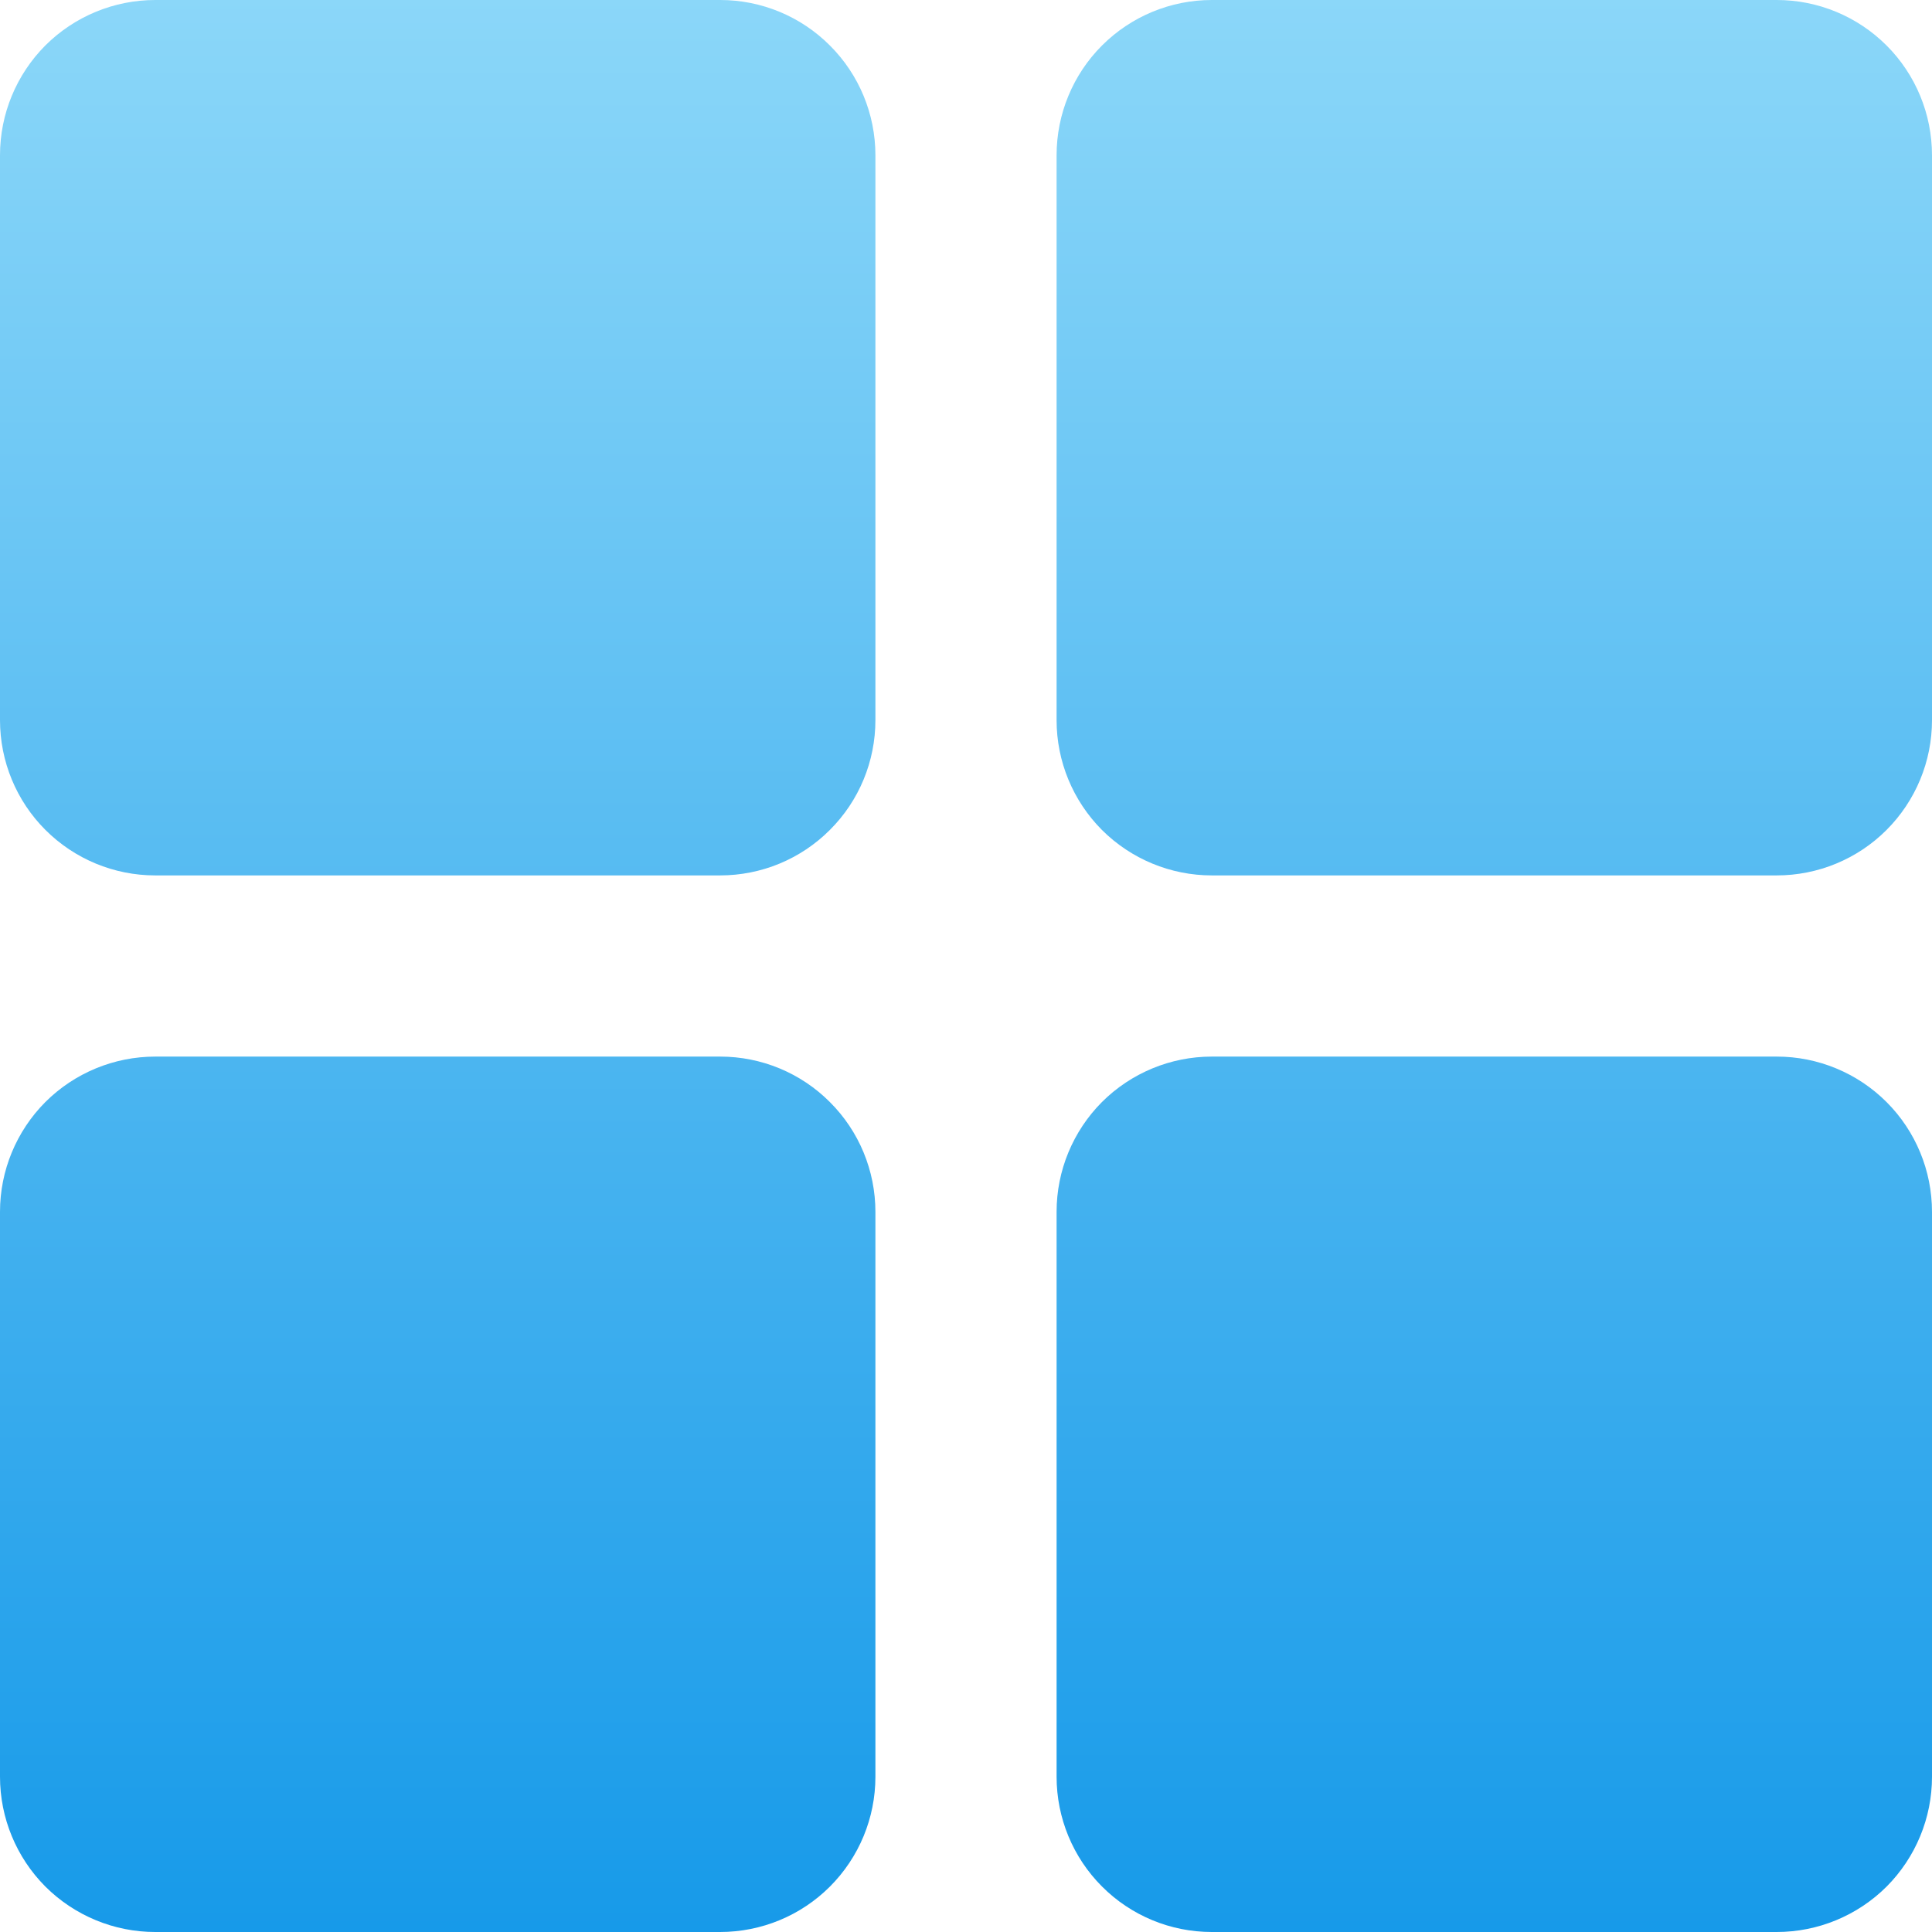 <?xml version="1.0" encoding="UTF-8"?><svg version="1.1" width="18px" height="18px" viewBox="0 0 18.0 18.0" xmlns="http://www.w3.org/2000/svg" xmlns:xlink="http://www.w3.org/1999/xlink"><defs><clipPath id="i0"><path d="M1920,0 L1920,960 L0,960 L0,0 L1920,0 Z"></path></clipPath><clipPath id="i1"><path d="M6.71,9.844 C7.093,9.844 7.461,9.996 7.732,10.268 C8.004,10.539 8.156,10.907 8.156,11.291 L8.156,16.554 C8.156,16.937 8.004,17.305 7.732,17.577 C7.461,17.848 7.093,18 6.709,18 L1.446,18 C1.063,18 0.695,17.848 0.423,17.577 C0.152,17.305 -0,16.937 7.27754951e-07,16.553 L7.27754951e-07,11.29 C-0,10.907 0.152,10.539 0.423,10.267 C0.695,9.996 1.063,9.844 1.447,9.844 L6.71,9.844 Z M16.554,9.844 C16.937,9.844 17.305,9.996 17.577,10.268 C17.848,10.539 18,10.907 18,11.291 L18,16.554 C18,16.937 17.848,17.305 17.577,17.577 C17.305,17.848 16.937,18 16.553,18 L11.29,18 C10.906,18 10.538,17.848 10.267,17.576 C9.996,17.305 9.844,16.937 9.844,16.553 L9.844,11.29 C9.844,10.907 9.996,10.539 10.267,10.267 C10.539,9.996 10.907,9.844 11.29,9.844 L16.554,9.844 Z M16.554,0 C16.937,-0 17.305,0.152 17.577,0.424 C17.848,0.695 18,1.063 18,1.447 L18,6.71 C18,7.093 17.848,7.461 17.576,7.733 C17.305,8.004 16.937,8.156 16.553,8.156 L11.29,8.156 C10.907,8.156 10.539,8.004 10.267,7.733 C9.996,7.461 9.844,7.093 9.844,6.71 L9.844,1.447 C9.844,1.063 9.996,0.695 10.267,0.424 C10.539,0.152 10.907,-2.7668985e-05 11.29,0 Z M6.71,3.52883276e-07 C7.093,-0 7.461,0.152 7.732,0.424 C8.004,0.695 8.156,1.063 8.156,1.447 L8.156,6.709 C8.156,7.093 8.004,7.461 7.732,7.732 C7.461,8.004 7.093,8.156 6.709,8.156 L1.446,8.156 C1.063,8.156 0.695,8.004 0.423,7.732 C0.152,7.461 -0,7.093 7.27754951e-07,6.709 L7.27754951e-07,1.446 C-0,1.063 0.152,0.695 0.423,0.423 C0.695,0.152 1.063,-0 1.447,3.52883276e-07 Z"></path></clipPath><linearGradient id="i2" x1="9px" y1="17.99px" x2="9px" y2="-7.16px" gradientUnits="userSpaceOnUse"><stop stop-color="#179AE9" offset="0.04%"></stop><stop stop-color="#B9EFFF" offset="100%"></stop></linearGradient></defs><g transform="translate(-1831.0 -45.0)"><g clip-path="url(#i0)"><g transform="translate(60.0 24.0)"><g transform="translate(1760.0 10.0)"><g transform="translate(11.0 11.0)"><g clip-path="url(#i1)"><polygon points="8.16013923e-15,-3.05311332e-15 18,-3.05311332e-15 18,18 8.16013923e-15,18 8.16013923e-15,-3.05311332e-15" stroke="none" fill="url(#i2)"></polygon></g></g></g></g></g></g></svg>